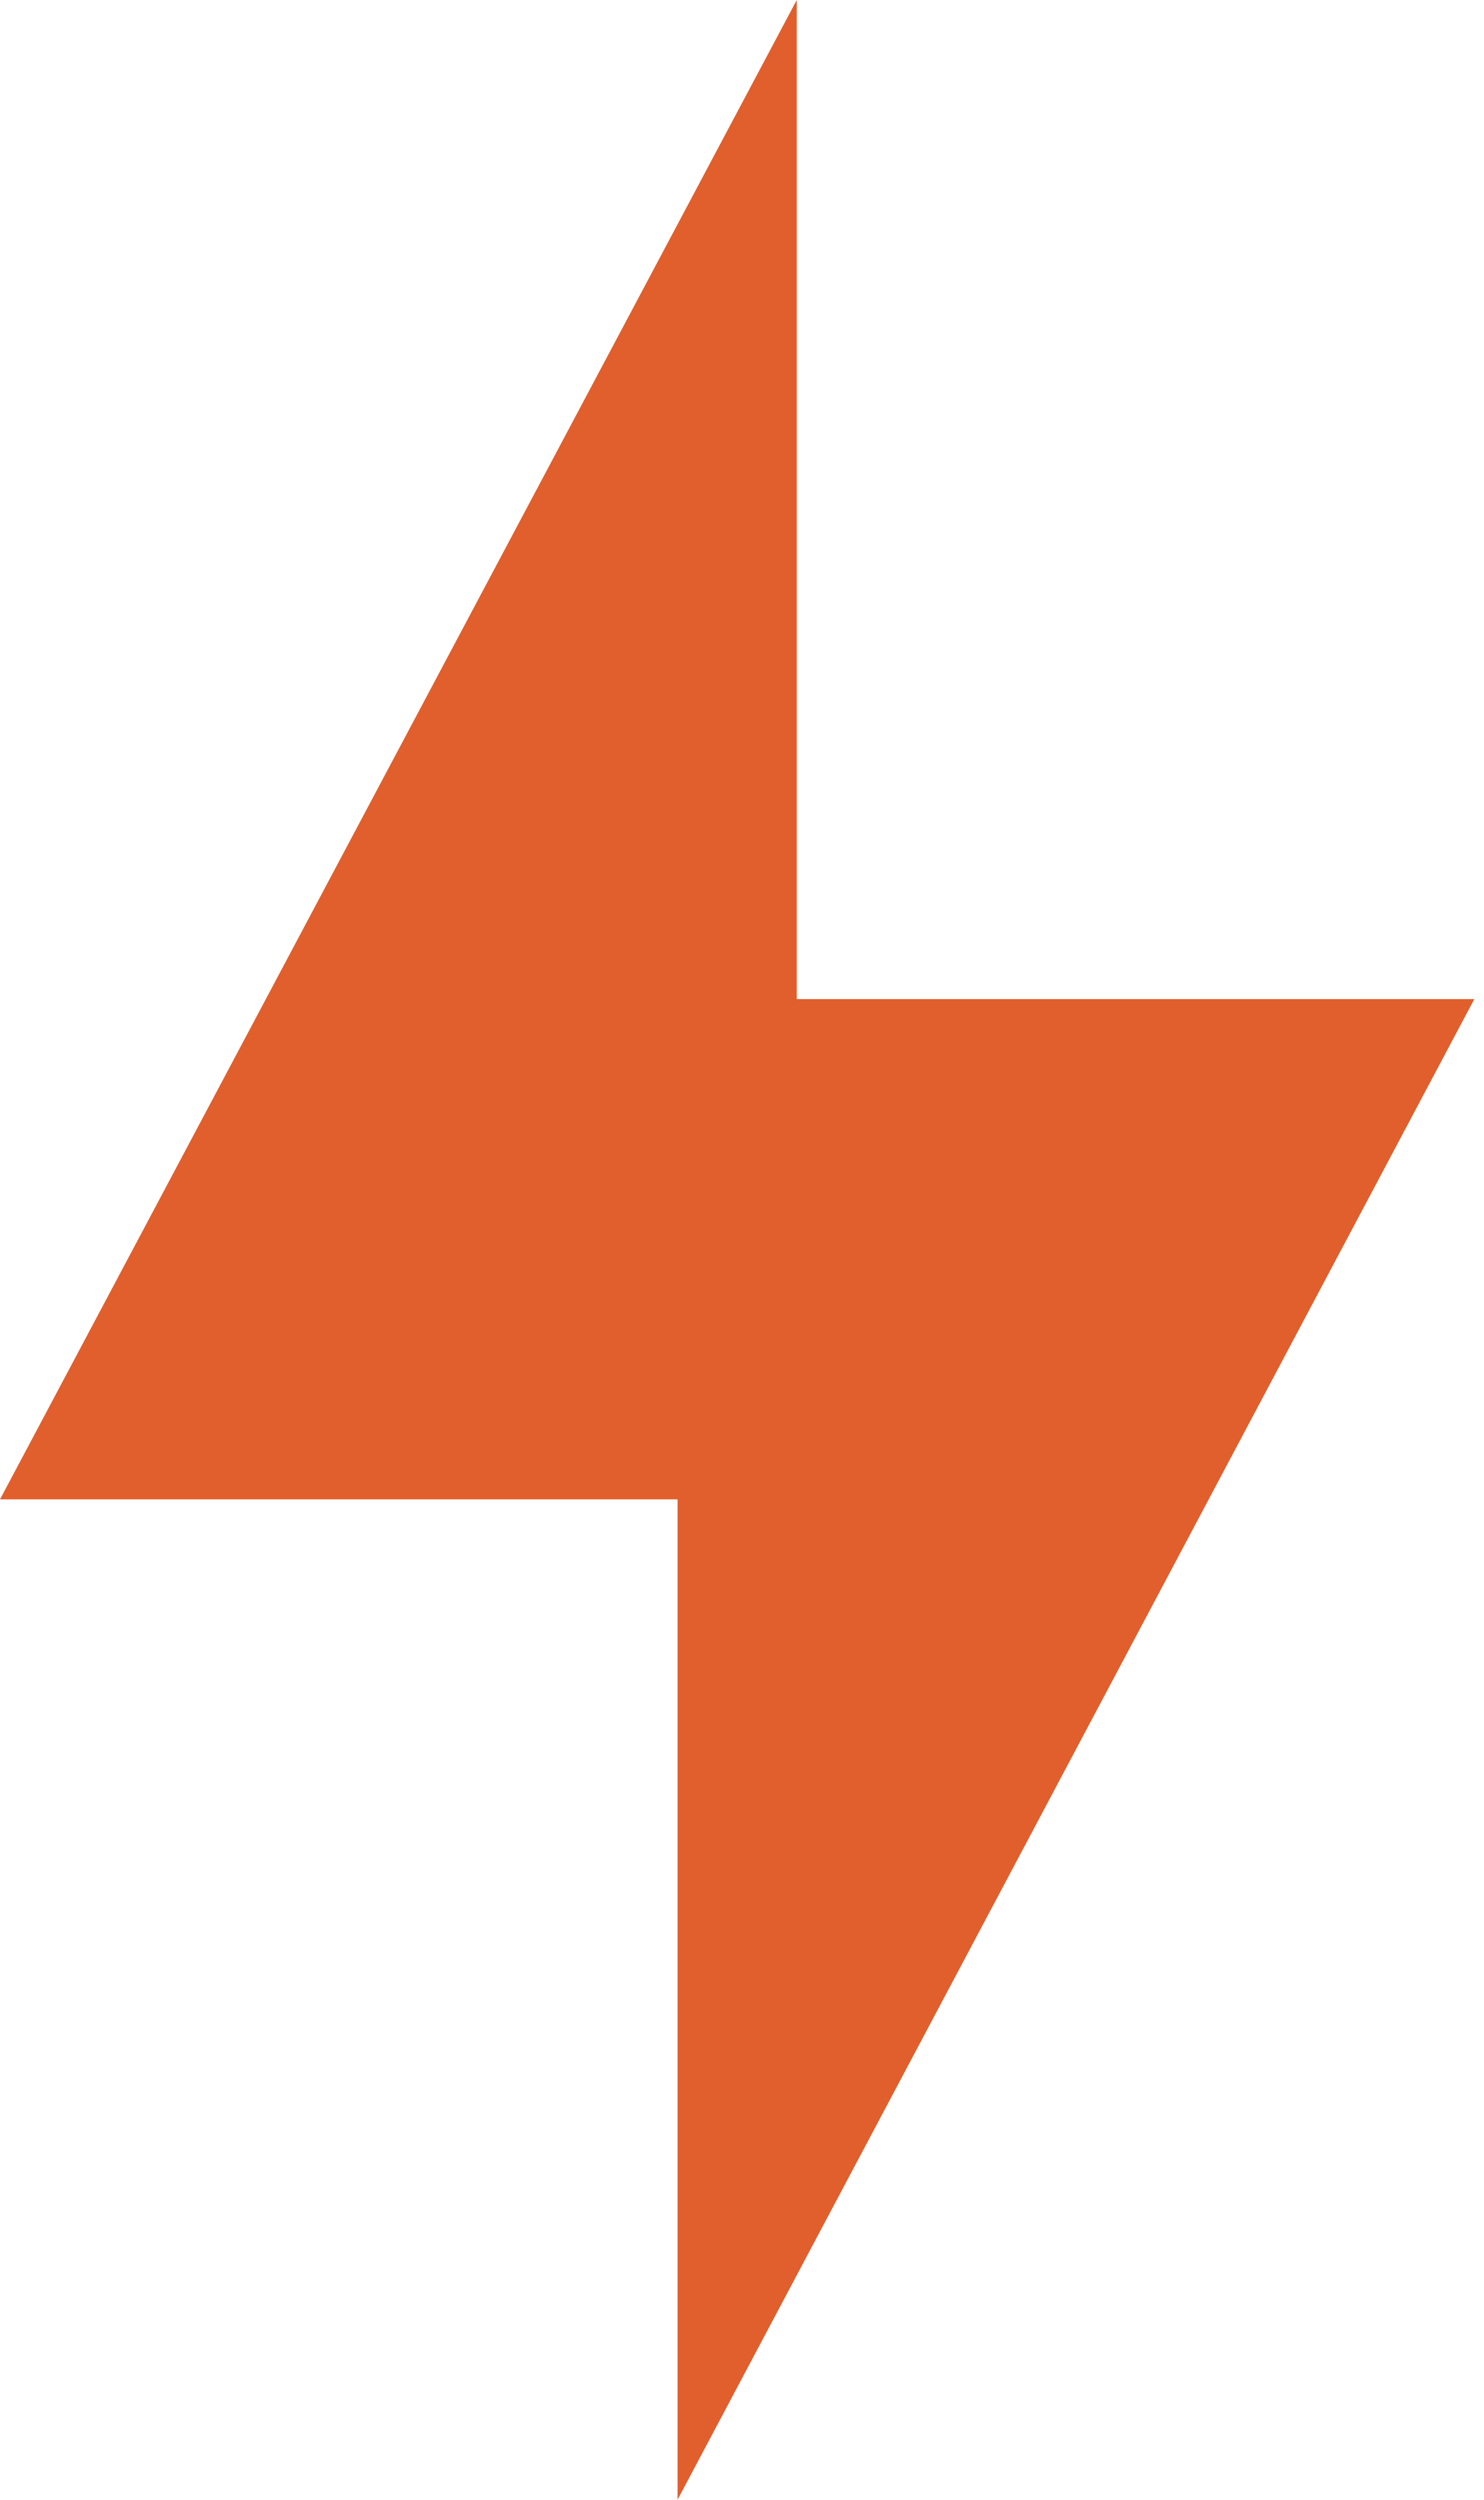 <svg xmlns="http://www.w3.org/2000/svg" xmlns:xlink="http://www.w3.org/1999/xlink" width="19" height="32" viewBox="0 0 19 32">
  <defs>
    <polygon id="icon--feature-fast_load-a" points="15.675 32 15.675 19.194 7 19.194 17.201 0 17.201 12.79 25.876 12.79"/>
  </defs>
  <g fill="none" fill-rule="evenodd" transform="translate(-7)">
    <use fill="#E05F2C" xlink:href="#icon--feature-fast_load-a"/>
  </g>
</svg>
